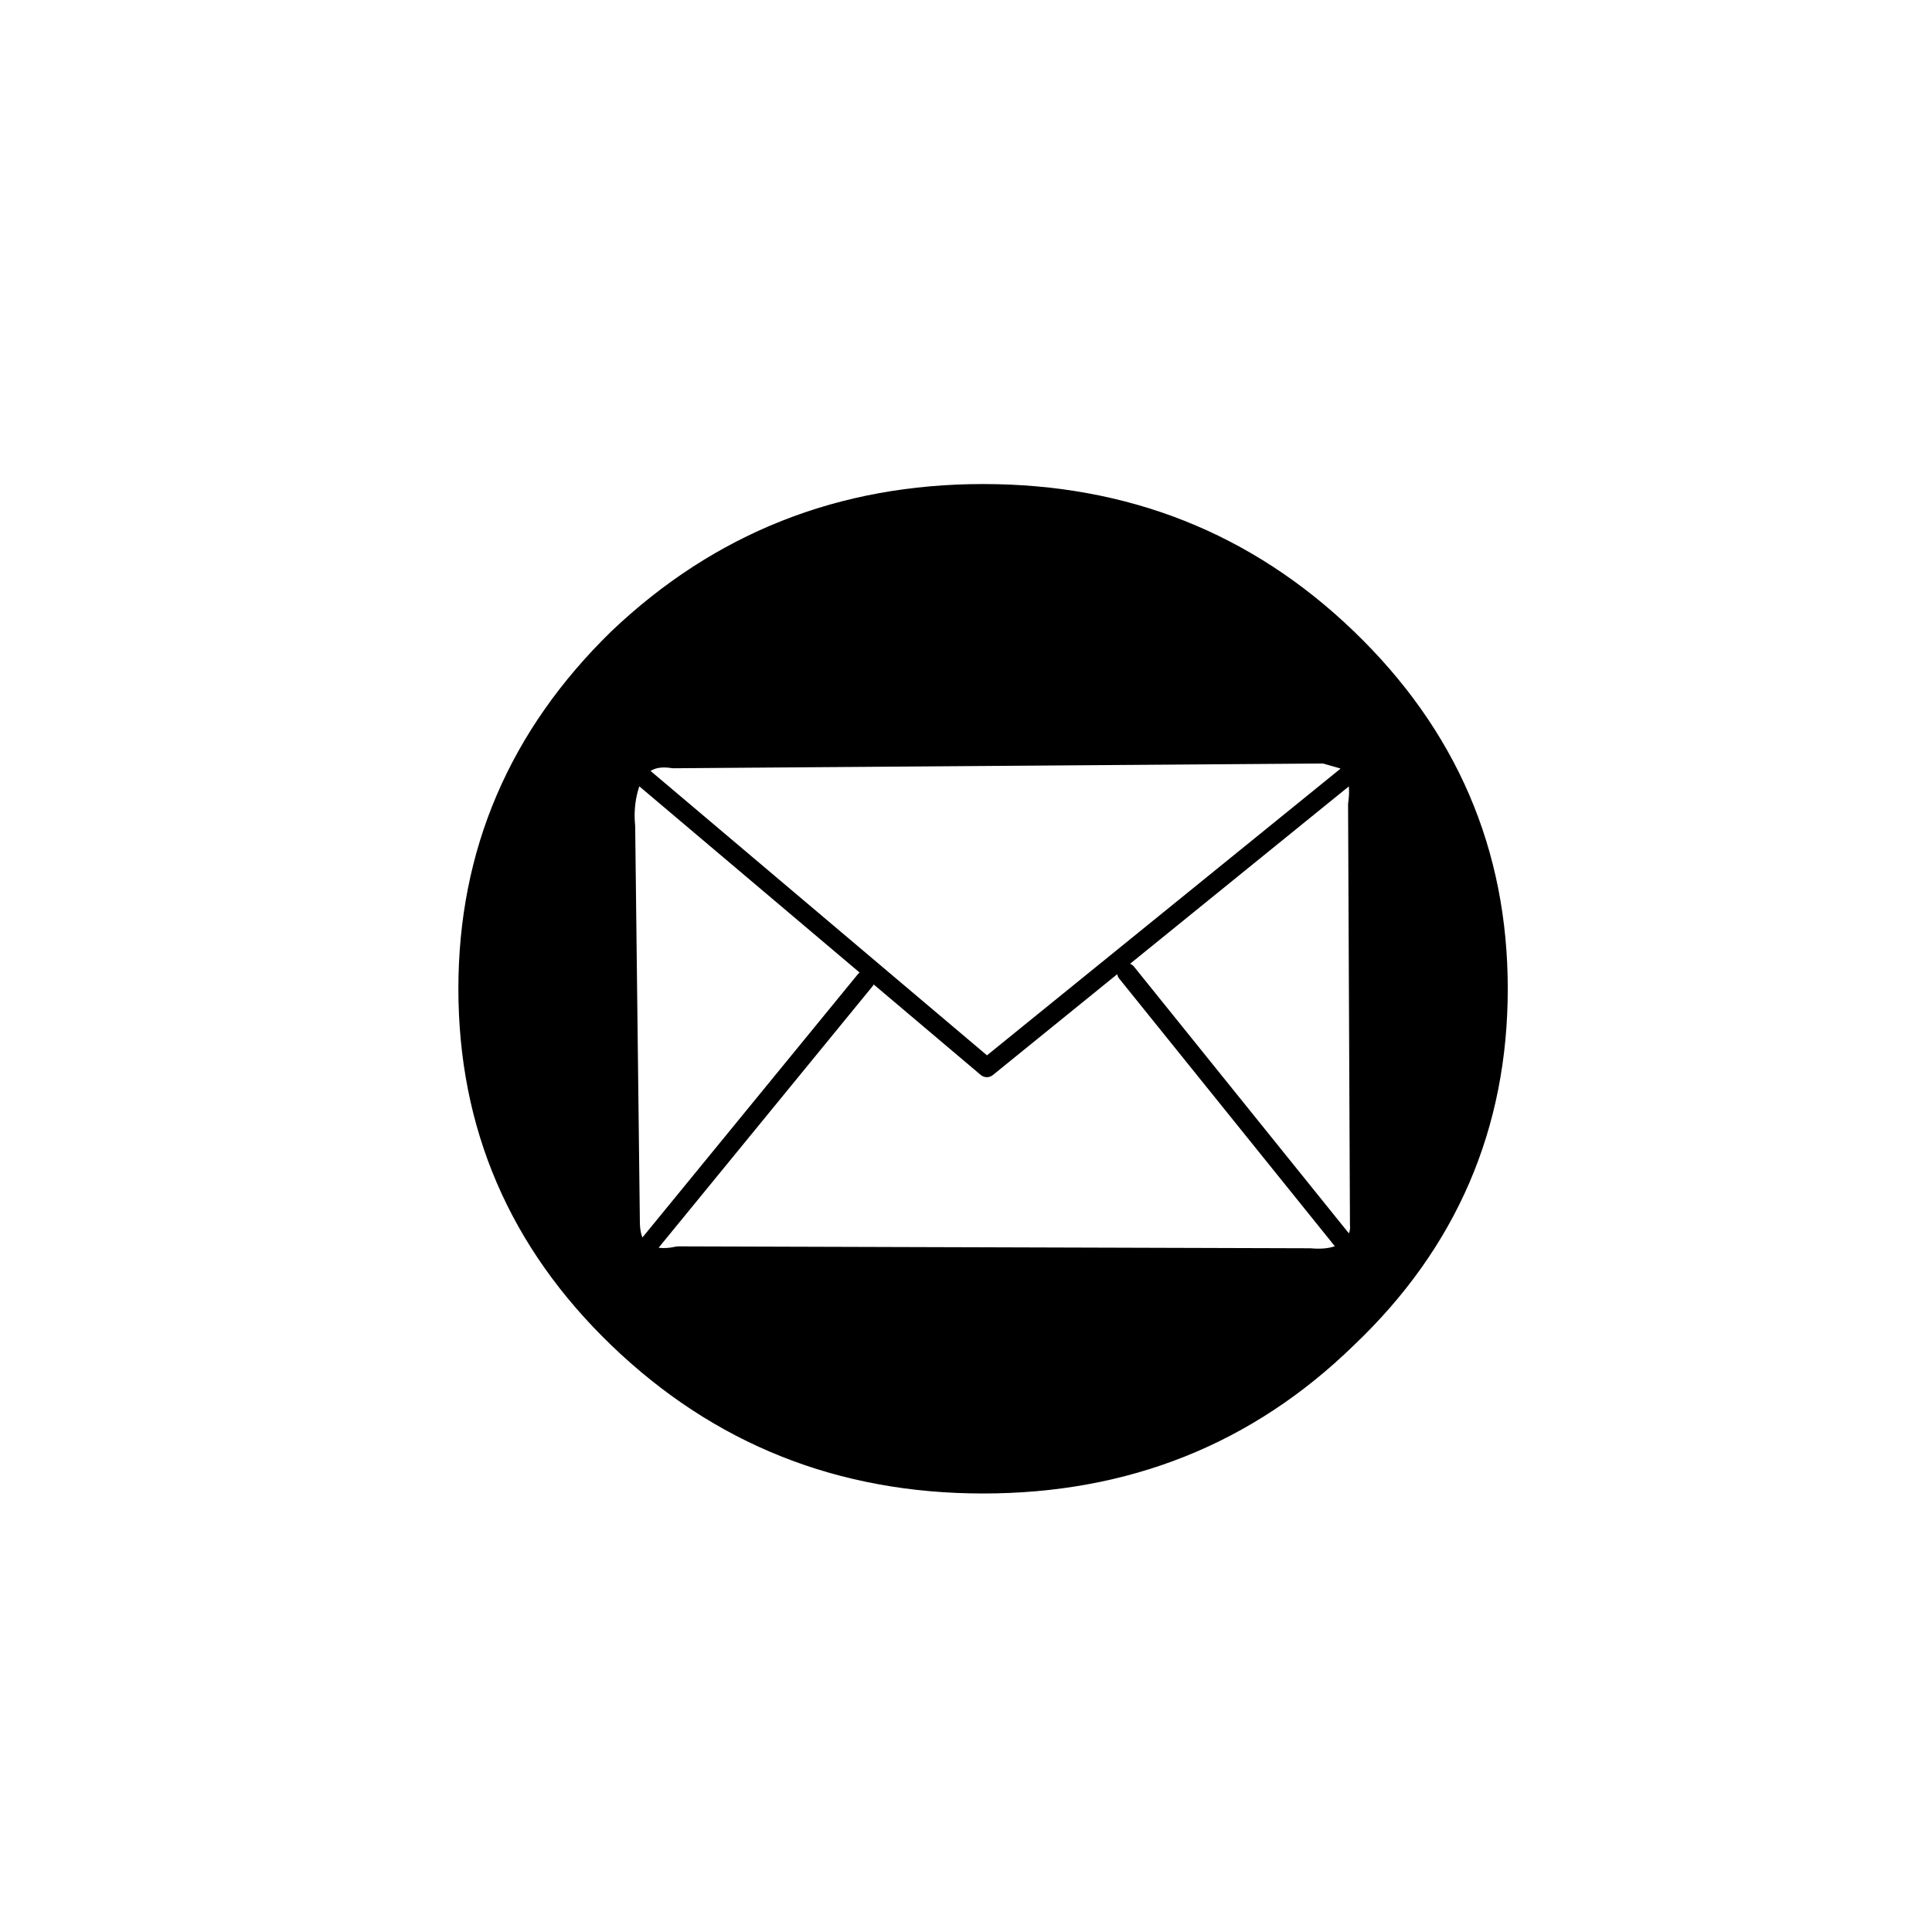 <?xml version="1.0" encoding="UTF-8"?>
<!-- Uploaded to: ICON Repo, www.iconrepo.com, Generator: ICON Repo Mixer Tools -->
<svg width="800px" height="800px" version="1.1" viewBox="144 144 512 512" xmlns="http://www.w3.org/2000/svg">
 <path d="m501.01 313.09c-26.535-25.523-58.691-38.289-96.48-38.289-37.617 0-69.859 12.766-96.73 38.289-26.535 25.863-39.801 56.848-39.801 92.953 0 36.277 13.266 67.176 39.801 92.703 26.703 25.695 58.945 38.539 96.73 38.539 37.957 0 70.113-12.844 96.48-38.539 26.703-25.359 40.055-56.258 40.055-92.703 0-36.273-13.352-67.258-40.055-92.953m1.766 35.016c1.234 2.207 1.57 5.231 1.008 9.07l0.5 111.34c0.168 1.68-0.25 3.277-1.258 4.789-2.184 3.188-6.129 4.531-11.84 4.027l-167.52-0.504c-3.695 0.84-6.801 0.504-9.32-1.008-2.016-1.176-3.109-3.609-3.277-7.305l-1.258-105.55c-0.336-3.359-0.082-6.633 0.758-9.824 0.492-1.887 1.164-3.481 2.012-4.785 2.172-2.894 5.449-3.984 9.824-3.277l172.55-1.258 5.293 1.512c1.047 0.715 1.887 1.637 2.519 2.769z"/>
 <path transform="matrix(5.038 0 0 5.038 148.09 148.09)" d="m78 51.2c0 7.234-2.65 13.367-7.95 18.4-5.234 5.1-11.616 7.649-19.15 7.649-7.5 0-13.9-2.549-19.2-7.649-5.267-5.067-7.9-11.2-7.9-18.4 0-7.167 2.633-13.317 7.9-18.45 5.334-5.066 11.733-7.6 19.2-7.6 7.501 0 13.883 2.534 19.15 7.6 5.3 5.1 7.95 11.25 7.95 18.45zm-45.9-8.55c-0.067-0.667-0.016-1.317 0.15-1.95 0.098-0.374 0.24-0.682 0.425-0.925 0.414-0.591 1.056-0.816 1.924-0.675l34.25-0.25 1.051 0.3c0.208 0.142 0.374 0.325 0.5 0.55 0.245 0.438 0.312 1.038 0.2 1.8l0.099 22.1c0.033 0.333-0.05 0.651-0.25 0.951-0.433 0.633-1.216 0.899-2.35 0.799l-33.25-0.1c-0.733 0.167-1.35 0.1-1.85-0.2-0.4-0.233-0.617-0.716-0.651-1.45zm26.35 7.7 11.4 14.15m-36.85 0.55 11.7-14.3m-12.025-10.975 18.424 15.575 19.301-15.65" fill="none" stroke="#000000" stroke-linecap="round" stroke-linejoin="round"/>
</svg>